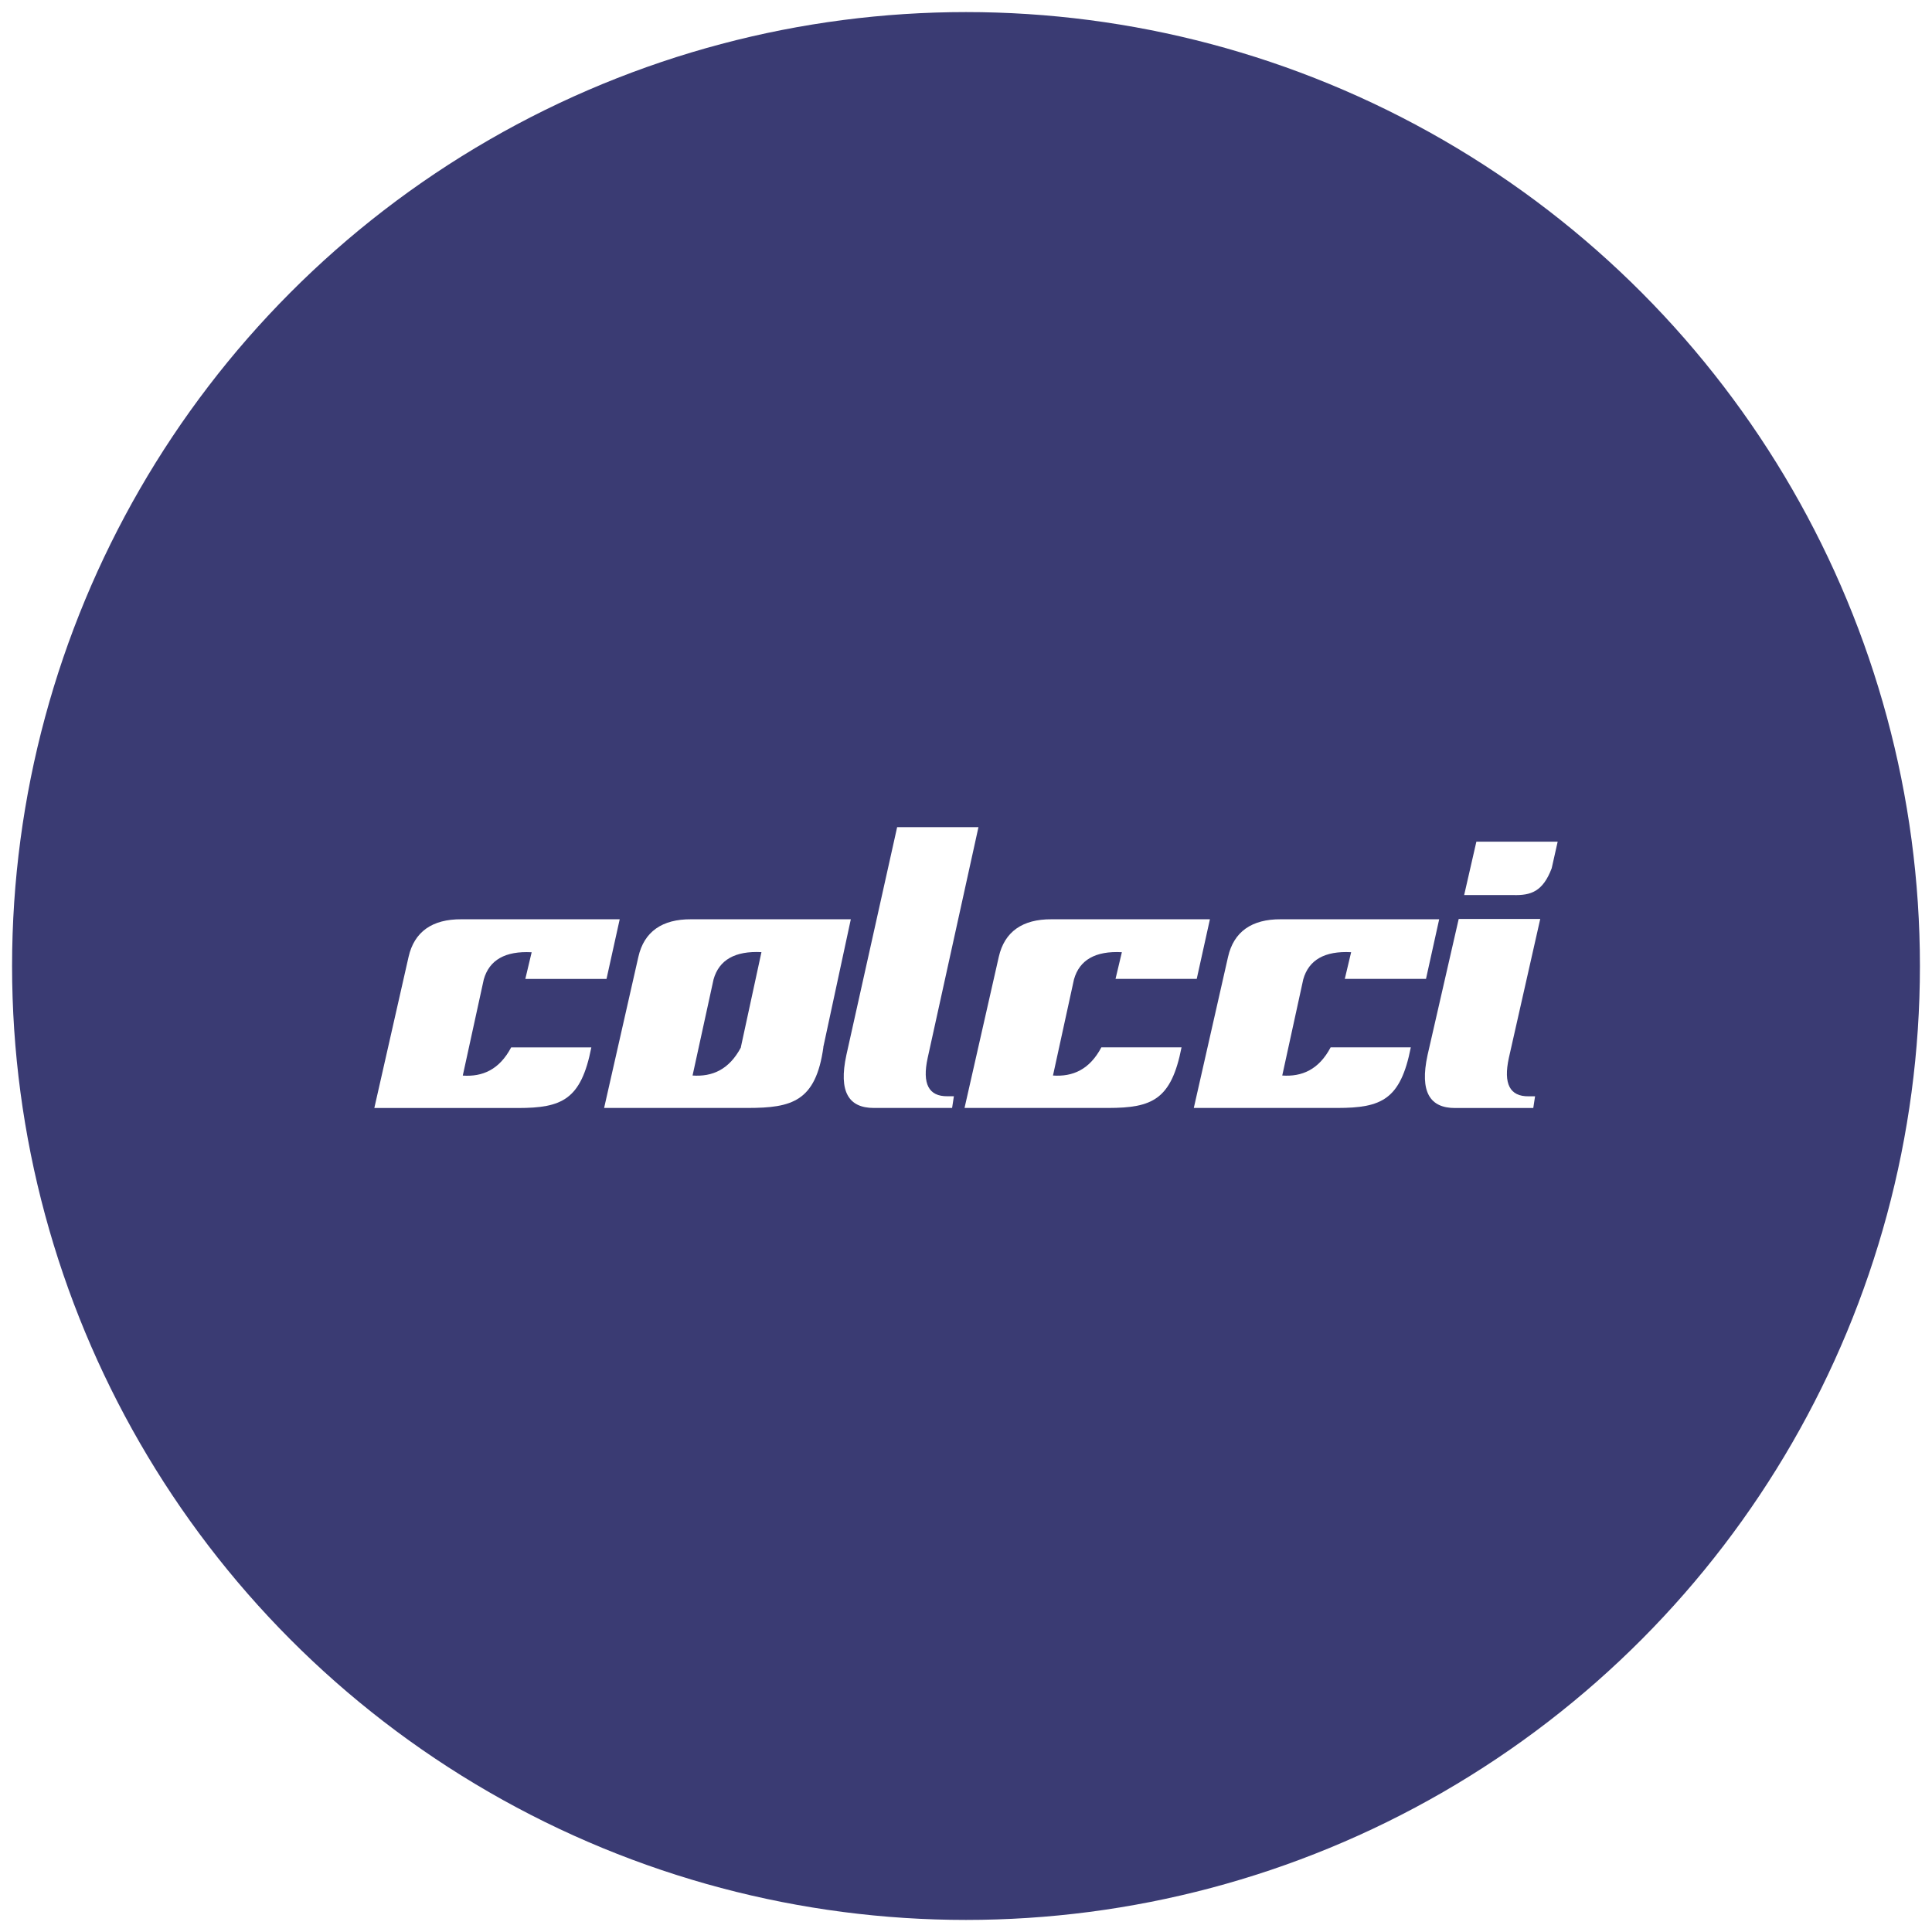<svg width="320" height="320" viewBox="0 0 320 320" fill="none" xmlns="http://www.w3.org/2000/svg">
<rect x="0" y="0" width="320" height="320" fill="#808080" stroke="none"/>
<g clip-path="url(#clip0_7974_16693)">
<rect width="320" height="320" fill="white"/>
<circle cx="160" cy="160" r="158" fill="#3A3B73"/>
<path fill-rule="evenodd" clip-rule="evenodd" d="M100.46 162.13L102.643 152.261H76.412C71.608 152.231 68.615 154.312 67.671 158.495L62 183.522H85.801C93.083 183.512 96.247 182.152 97.944 173.481H84.666C82.703 177.187 79.91 178.375 76.65 178.151C77.813 172.841 78.976 167.531 80.129 162.221C81.044 158.993 83.694 157.49 88.06 157.723C87.707 159.196 87.354 160.668 87.011 162.14H100.451L100.46 162.13Z" fill="white"/>
<path fill-rule="evenodd" clip-rule="evenodd" d="M140.922 152.261H114.472C109.668 152.231 106.675 154.312 105.732 158.495L100.06 183.512H123.861C131.143 183.502 135.118 182.456 136.376 173.471H136.357L140.922 152.261ZM122.717 173.491C120.753 177.177 117.97 178.365 114.71 178.141C115.873 172.831 117.027 167.521 118.189 162.211C119.104 158.982 121.754 157.48 126.12 157.703L122.822 172.933L122.707 173.481L122.717 173.491Z" fill="white"/>
<path fill-rule="evenodd" clip-rule="evenodd" d="M148.595 137.001L140.188 174.74C138.854 180.883 140.608 183.512 144.735 183.512H157.698L157.993 181.573H156.935C153.819 181.614 152.722 179.512 153.647 175.248L162.064 137.001H148.595Z" fill="white"/>
<path fill-rule="evenodd" clip-rule="evenodd" d="M198.217 162.13L200.4 152.261H174.169C169.365 152.231 166.372 154.312 165.428 158.495L159.757 183.512H183.558C190.84 183.502 194.004 182.142 195.701 173.471H182.423C180.46 177.177 177.667 178.365 174.407 178.141C175.57 172.831 176.733 167.521 177.886 162.211C178.801 158.982 181.451 157.48 185.817 157.713C185.464 159.185 185.111 160.658 184.768 162.13H198.217Z" fill="white"/>
<path fill-rule="evenodd" clip-rule="evenodd" d="M236.191 162.13L238.374 152.261H212.143C207.339 152.231 204.346 154.312 203.402 158.495L197.731 183.512H221.532C228.814 183.502 231.978 182.142 233.675 173.471H220.397C218.434 177.177 215.641 178.365 212.381 178.141C213.544 172.831 214.707 167.521 215.86 162.211C216.775 158.982 219.425 157.48 223.791 157.713C223.438 159.185 223.095 160.658 222.742 162.13H236.191Z" fill="white"/>
<path fill-rule="evenodd" clip-rule="evenodd" d="M244.532 139.417L242.511 148.251H250.632C253.587 148.332 255.55 147.662 257.009 143.814L258 139.407H244.532V139.417ZM241.605 152.22L236.449 174.75C235.114 180.893 236.868 183.522 240.995 183.522H253.959L254.254 181.583H253.196C250.079 181.624 248.983 179.522 249.908 175.248L255.112 152.21H241.605V152.22Z" fill="white"/>
</g>
<defs>
<clipPath id="clip0_7974_16693">
<rect width="320" height="320" fill="white"/>
</clipPath>
</defs>
</svg>
